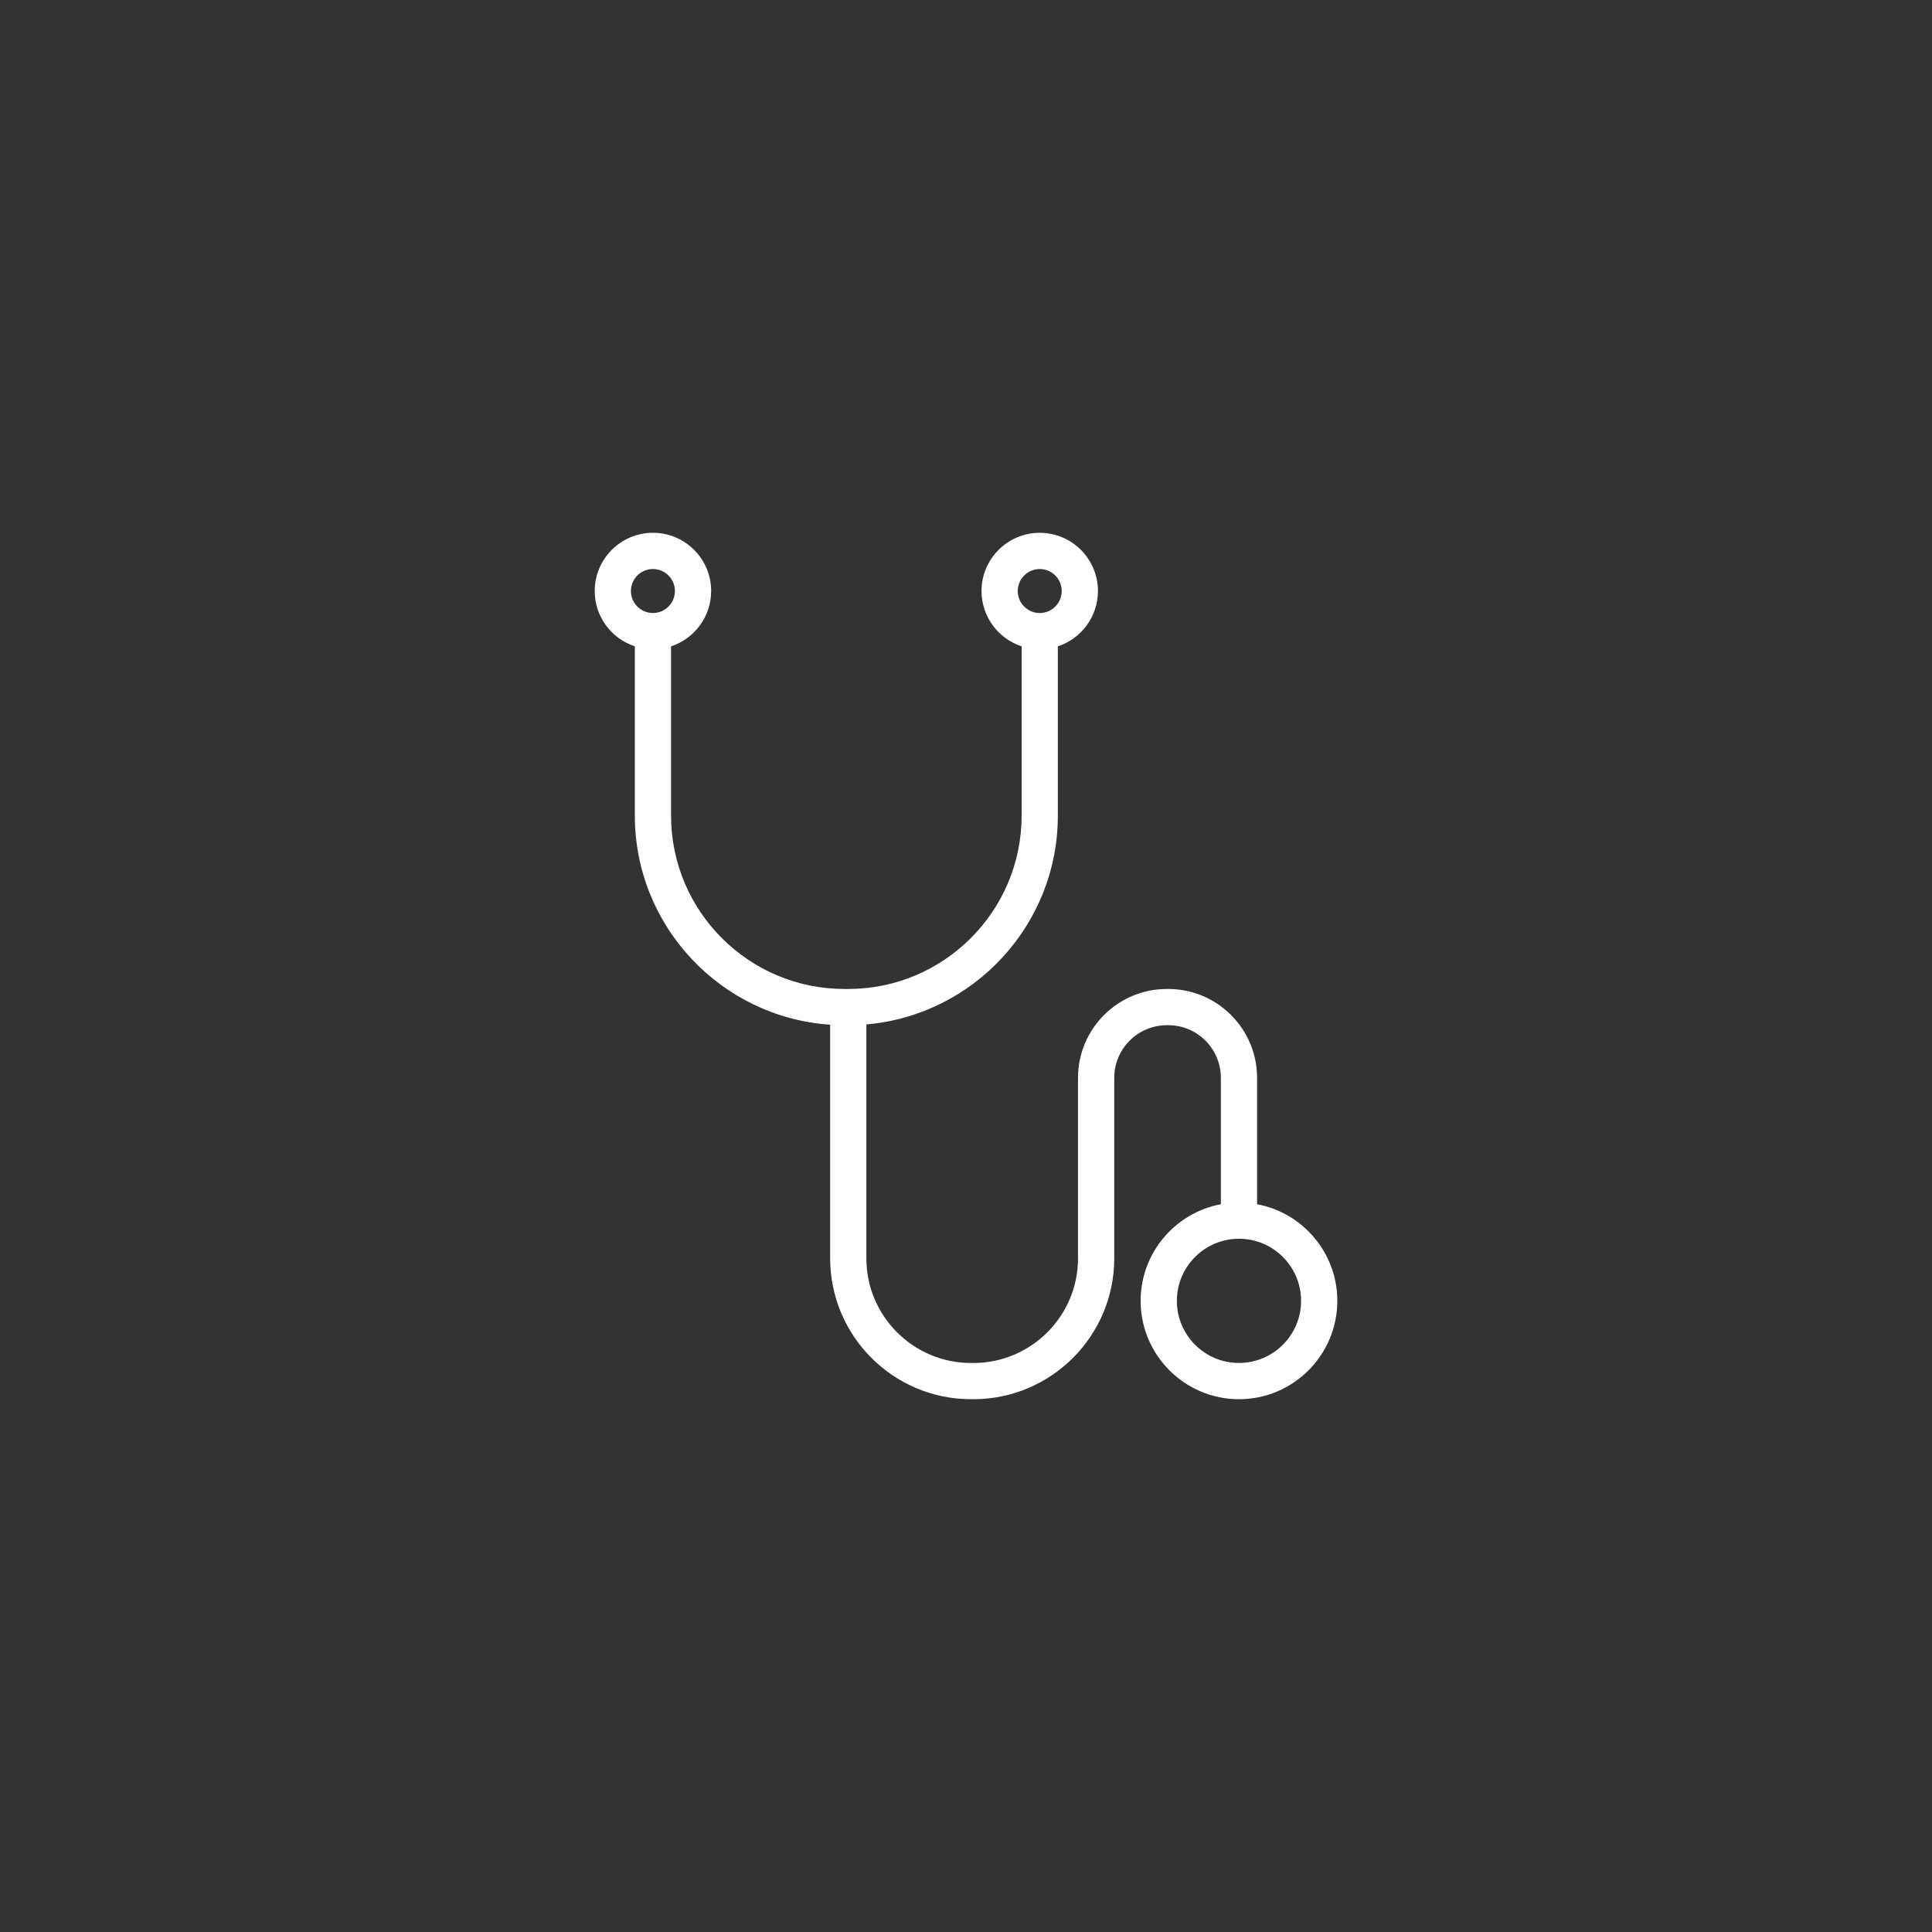 <?xml version="1.0" encoding="utf-8"?>
<!-- Generator: Adobe Illustrator 15.1.0, SVG Export Plug-In . SVG Version: 6.00 Build 0)  -->
<!DOCTYPE svg PUBLIC "-//W3C//DTD SVG 1.1//EN" "http://www.w3.org/Graphics/SVG/1.1/DTD/svg11.dtd">
<svg version="1.1" id="Vrstva_1" xmlns="http://www.w3.org/2000/svg" xmlns:xlink="http://www.w3.org/1999/xlink" x="0px" y="0px"
	 width="128px" height="128px" viewBox="0 0 128 128" enable-background="new 0 0 128 128" xml:space="preserve">
<rect x="0" y="0" width="128" height="128" fill="#333333" stroke="none"/>
<g>
	<path fill="#FFFFFF" d="M83.285,79.783v-8.376c0-3.245-2.64-5.885-5.884-5.885h-0.095c-3.245,0-5.885,2.64-5.885,5.885v11.965
		c0,3.82-3.108,6.929-6.929,6.929h-0.164c-3.82,0-6.929-3.108-6.929-6.929V67.87c7.097-0.61,12.686-6.581,12.686-13.833V42.822
		c1.542-0.506,2.657-1.958,2.657-3.666c0-2.127-1.729-3.857-3.857-3.857c-2.127,0-3.857,1.73-3.857,3.857
		c0,1.708,1.116,3.16,2.658,3.666v11.214c0,6.333-5.153,11.486-11.486,11.486h-0.256c-6.333,0-11.485-5.152-11.485-11.486V42.822
		c1.542-0.506,2.657-1.958,2.657-3.666c0.001-2.127-1.729-3.857-3.857-3.857s-3.858,1.73-3.858,3.857
		c0,1.708,1.116,3.16,2.658,3.665v11.215c0,7.339,5.723,13.367,12.941,13.853v15.482c0,5.144,4.185,9.329,9.329,9.329h0.164
		c5.144,0,9.329-4.186,9.329-9.329V71.407c0-1.922,1.563-3.484,3.484-3.484h0.095c1.922,0,3.484,1.563,3.484,3.484v8.376
		c-3.021,0.564-5.315,3.22-5.315,6.402c0,3.593,2.923,6.516,6.515,6.516c3.594,0,6.516-2.923,6.516-6.516
		C88.6,83.002,86.306,80.347,83.285,79.783L83.285,79.783z M68.885,37.699c0.804,0,1.457,0.654,1.457,1.458
		c0,0.803-0.653,1.457-1.457,1.457s-1.457-0.653-1.457-1.457S68.082,37.699,68.885,37.699L68.885,37.699z M43.258,37.699
		c0.803,0,1.457,0.654,1.457,1.458c0,0.803-0.653,1.457-1.457,1.457c-0.804,0-1.458-0.653-1.458-1.457S42.454,37.699,43.258,37.699
		L43.258,37.699z M82.084,90.3c-2.269,0-4.114-1.846-4.114-4.115s1.846-4.115,4.114-4.115c2.27,0,4.116,1.846,4.116,4.115
		S84.354,90.3,82.084,90.3L82.084,90.3z M82.084,90.3"/>
</g>
</svg>
